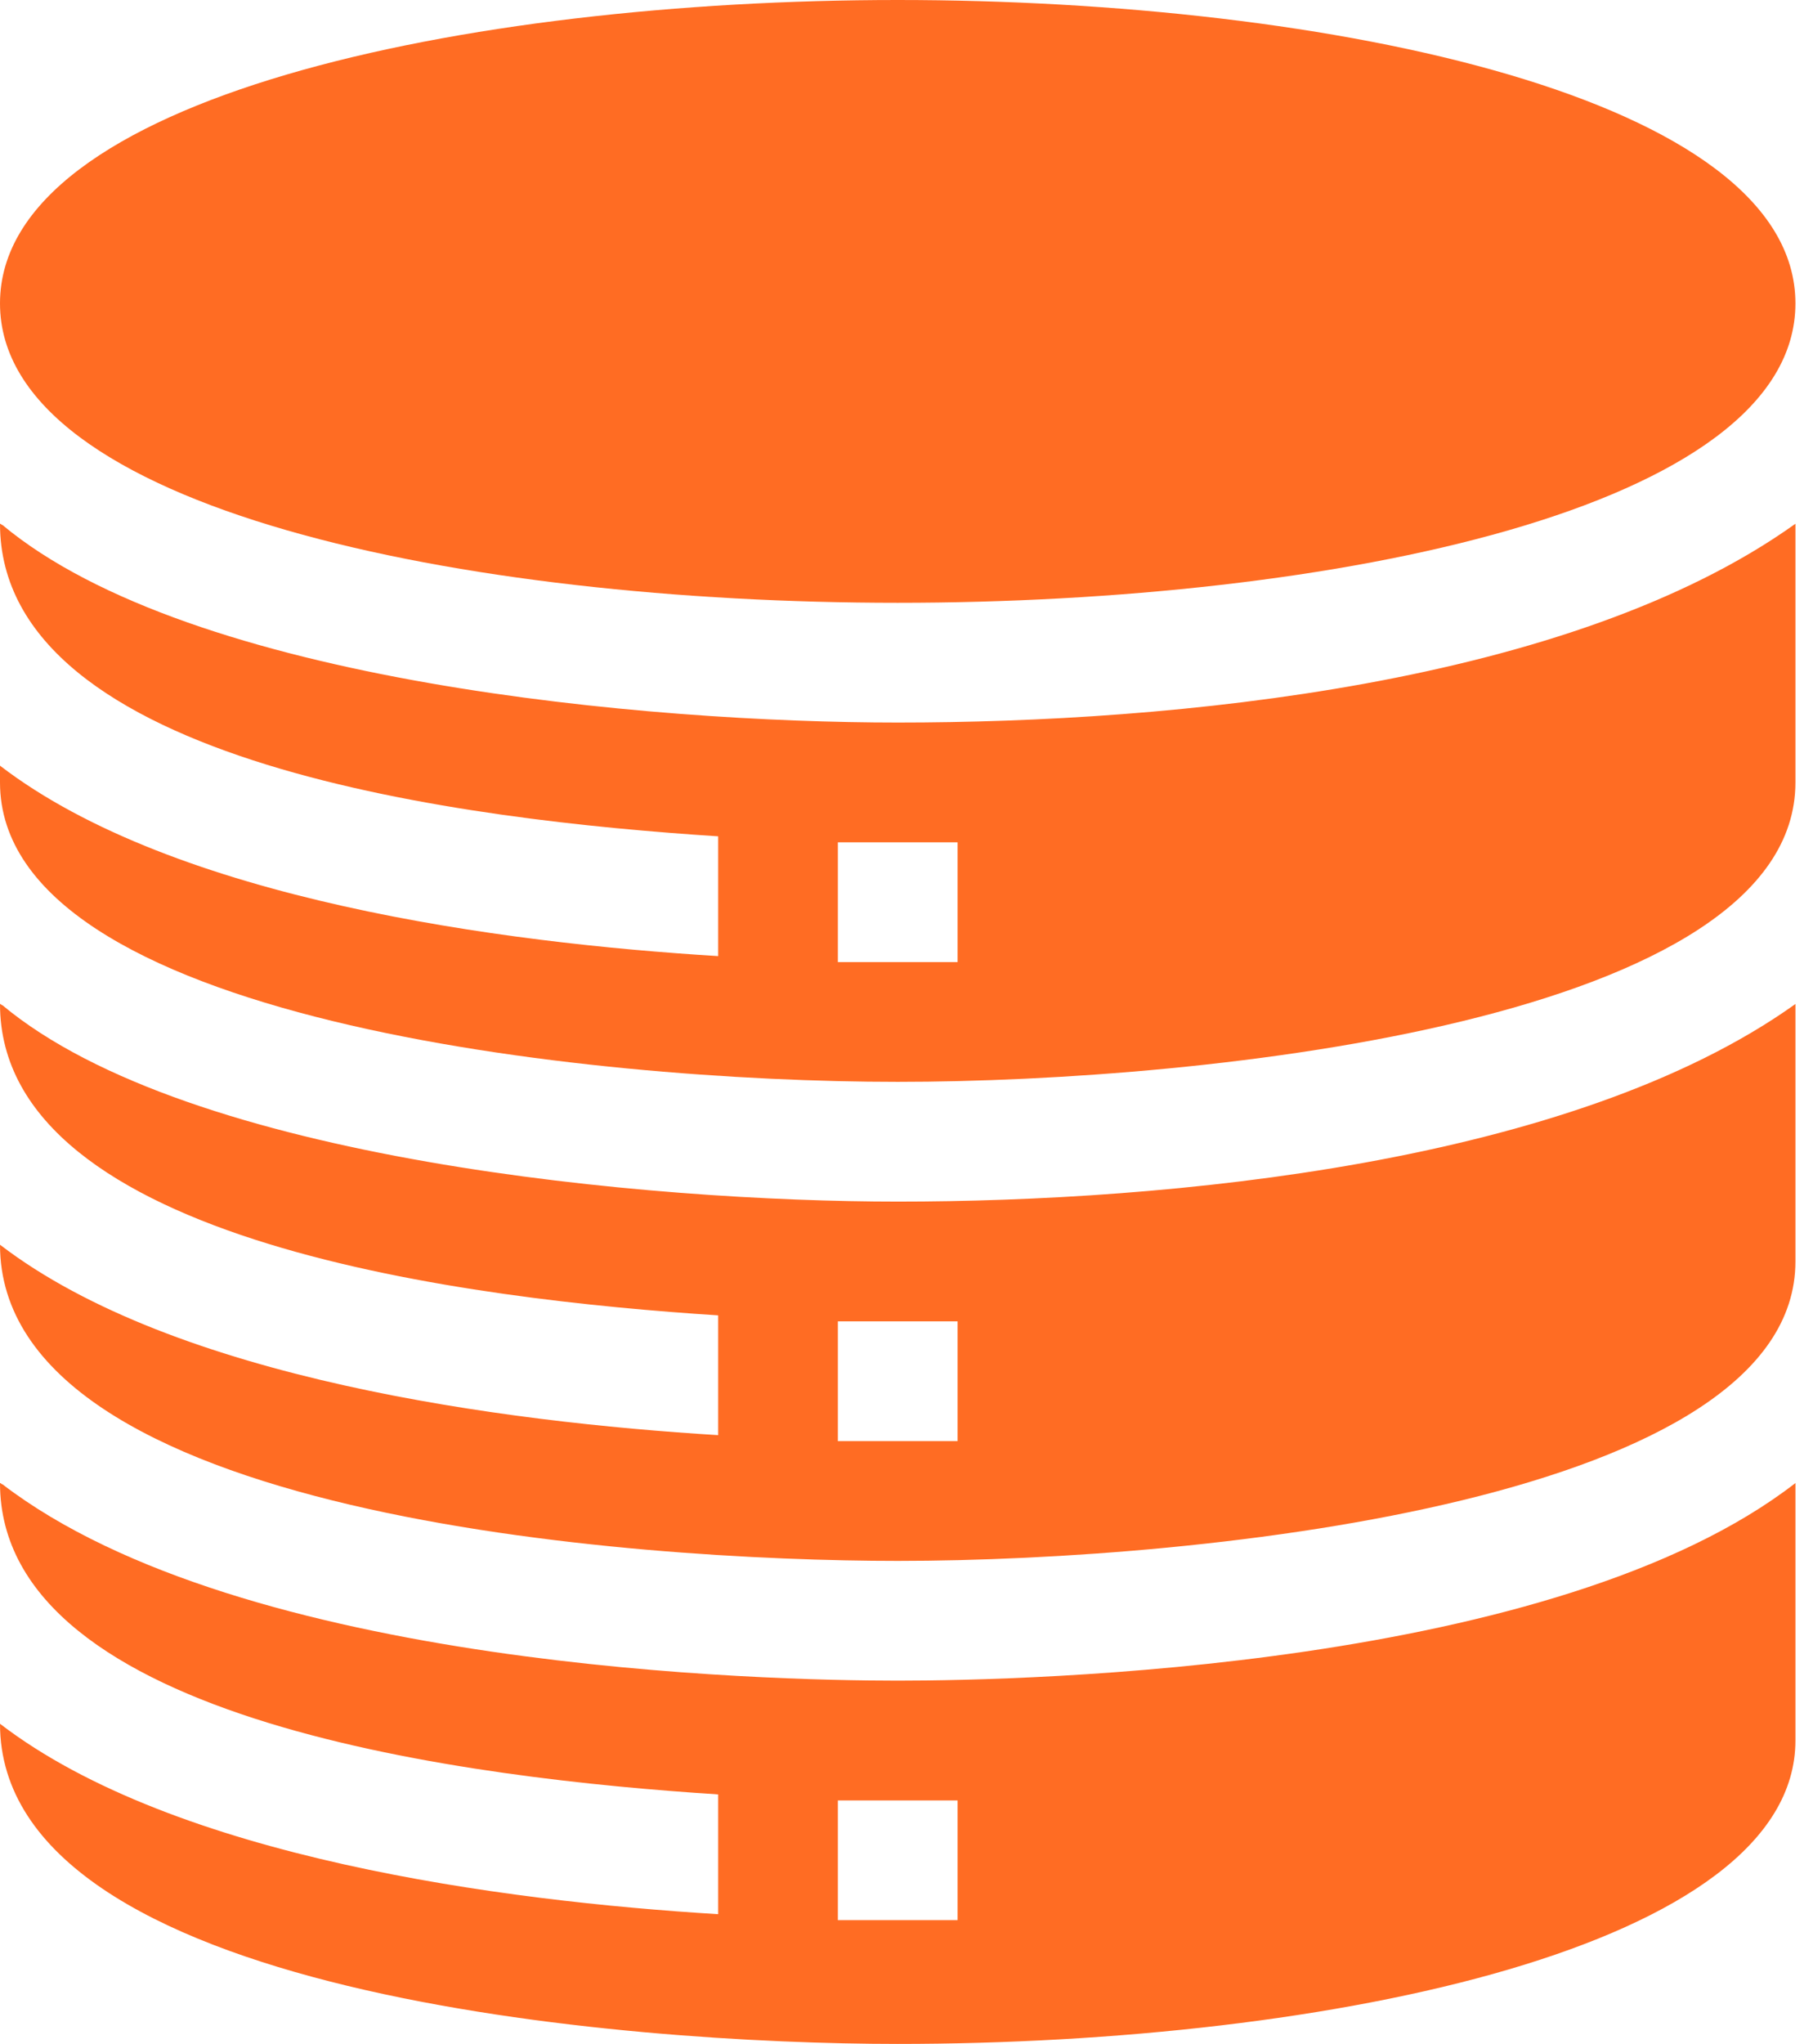 <svg width="71" height="80" viewBox="0 0 71 80" fill="none" xmlns="http://www.w3.org/2000/svg">
<path d="M35.156 23.594C52.089 23.594 70.312 19.927 70.312 11.875C70.312 3.823 52.089 0 35.156 0C18.224 0 0 3.823 0 11.875C0 19.927 18.224 23.594 35.156 23.594Z" fill="#FF6C23"/>
<path d="M35.156 28.281C25.462 28.281 7.504 26.721 0.094 20.547C0.047 20.547 0.047 20.5 0 20.5C0 29.95 18.453 32.109 28.125 32.734V37.422C19.688 36.906 6.844 35.219 0 29.969V30.625C0 39.906 23.016 42.344 35.156 42.344C47.297 42.344 70.312 39.906 70.312 30.625V20.5C61.492 26.805 45.931 28.281 35.156 28.281ZM37.5 37.656H32.812V32.969H37.5V37.656Z" fill="#FF6C23"/>
<path d="M35.156 47.031C25.493 47.031 7.408 45.438 0.094 39.344C0.047 39.344 0.047 39.297 0 39.297C0 48.685 18.611 50.869 28.125 51.484V56.172C19.688 55.656 6.844 53.968 0 48.719C0 59.36 24.855 61.094 35.156 61.094C47.297 61.094 70.312 58.656 70.312 49.375V39.297C61.535 45.565 45.706 47.031 35.156 47.031ZM37.5 56.406H32.812V51.719H37.5V56.406Z" fill="#FF6C23"/>
<path d="M0.094 58.094C0.047 58.094 0.047 58.047 0 58.047C0 67.435 18.611 69.619 28.125 70.234V74.922C19.688 74.406 6.844 72.719 0 67.469C0 78.123 24.6 80 35.156 80C52.078 80 70.312 76.187 70.312 68.125V58.047C60.938 65.312 40.266 65.781 35.156 65.781C30.047 65.781 9.516 65.312 0.094 58.094V58.094ZM37.5 75.156H32.812V70.469H37.5V75.156Z" fill="#FF6C23"/>
</svg>
